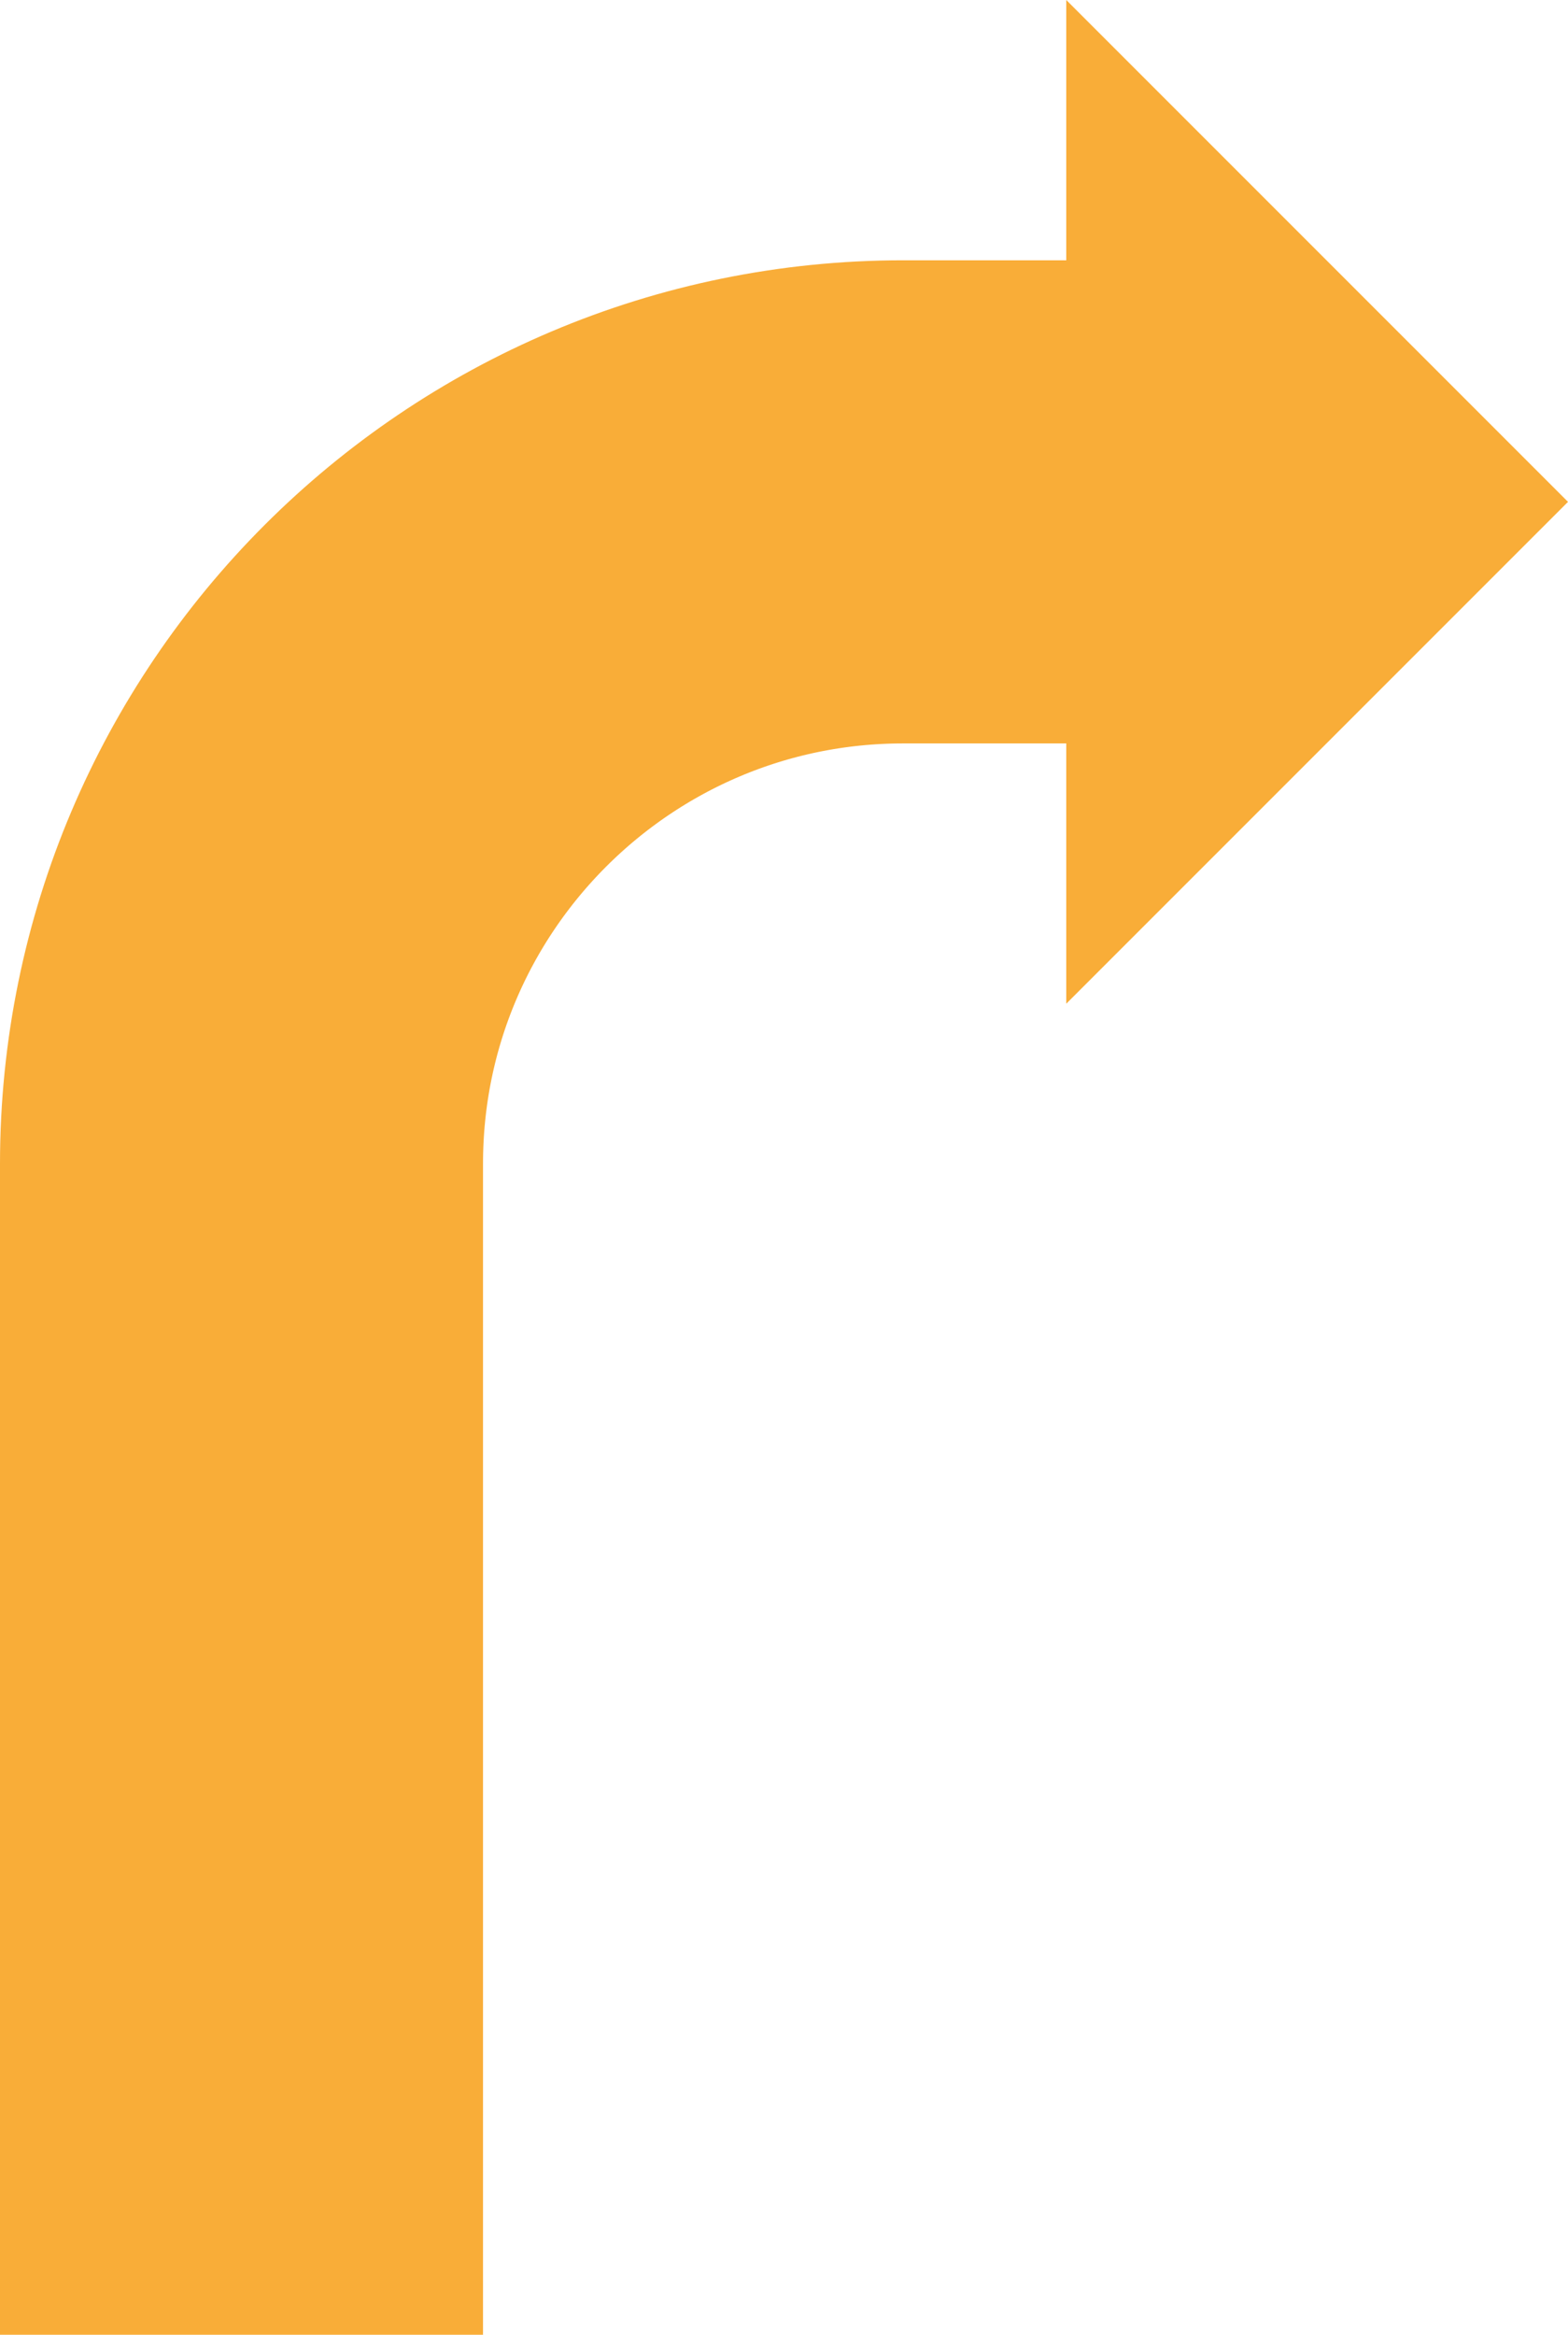 <?xml version="1.0" encoding="UTF-8"?><svg id="Layer_2" xmlns="http://www.w3.org/2000/svg" viewBox="0 0 25.97 38.66"><defs><style>.cls-1{fill:none;stroke:#f9ad38;stroke-miterlimit:10;stroke-width:8px;}.cls-2{fill:#f9ad38;}</style></defs><g id="Layer_1-2"><path class="cls-1" d="M4,38.66v-19.39c0-6.05,4.91-10.96,10.96-10.96h3.48"/><polygon class="cls-2" points="17.66 0 17.66 16.62 25.97 8.31 17.66 0 17.66 0"/></g></svg>